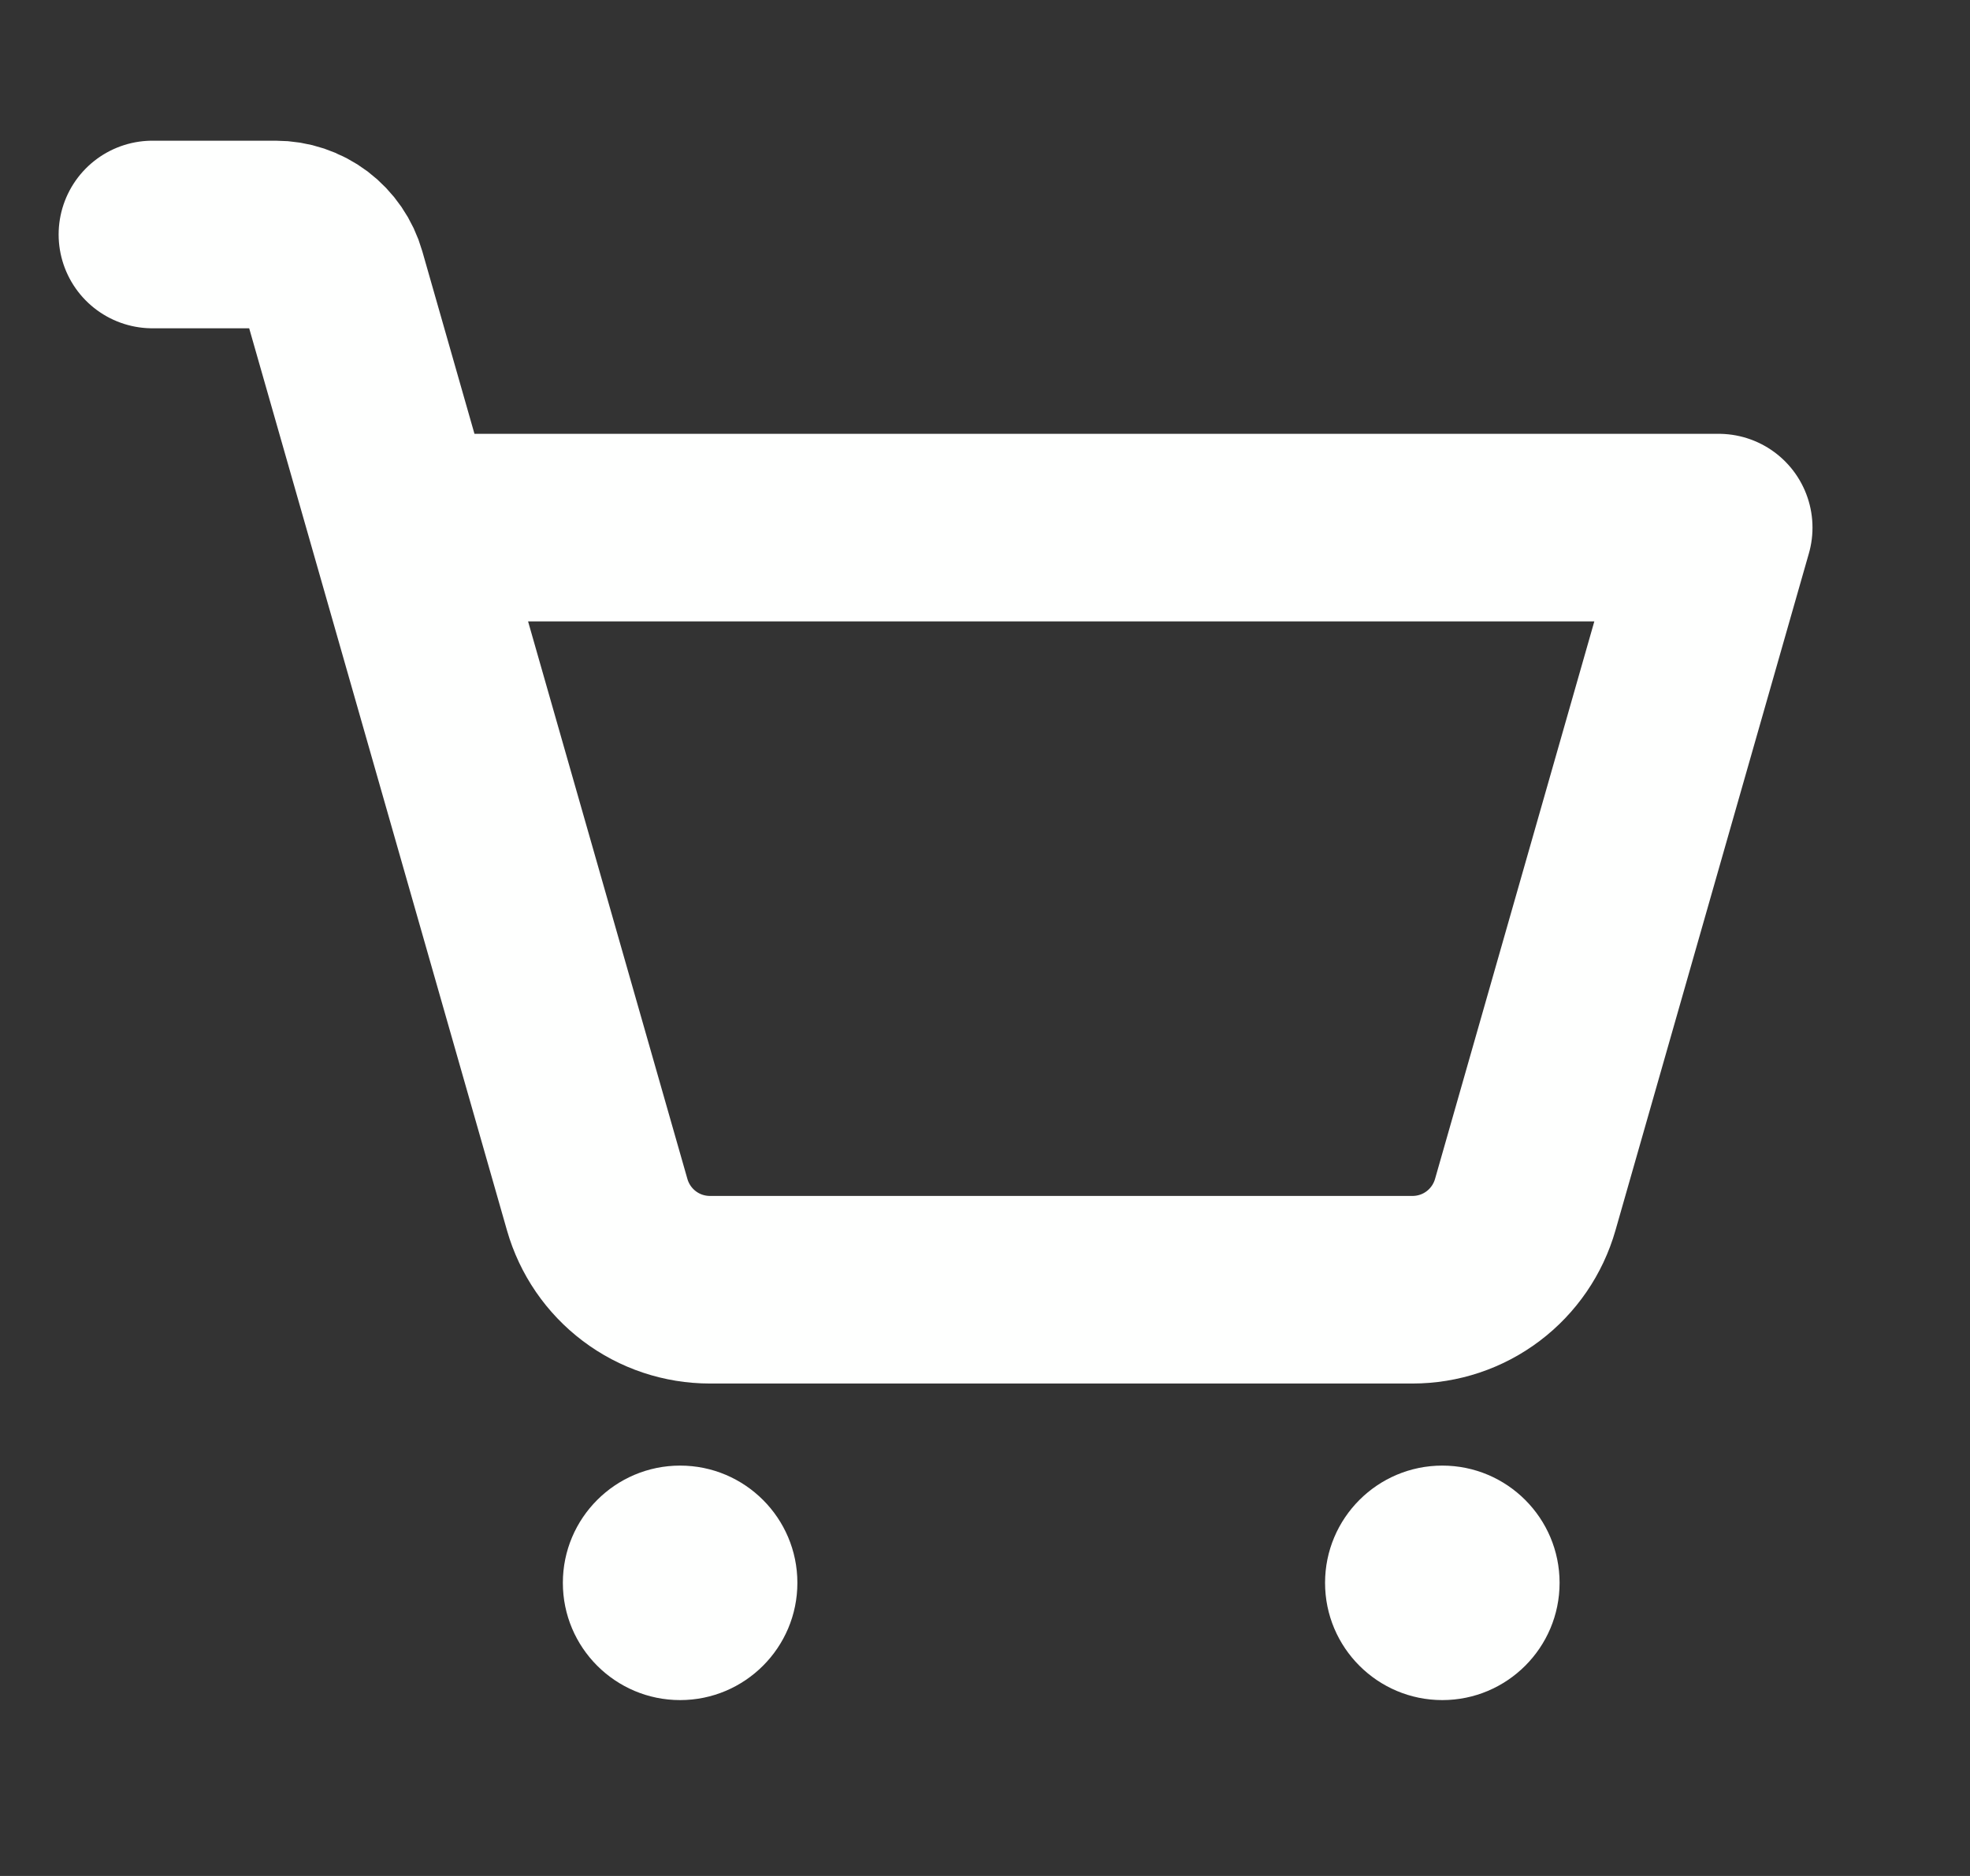 <svg width="21" height="20" viewBox="0 0 21 20" fill="none" xmlns="http://www.w3.org/2000/svg">
<rect x="0" y="0" width="21" height="20" fill="#333333" stroke="none"/>
<path d="M7.25 18.125C7.94 18.125 8.5 17.565 8.5 16.875C8.5 16.185 7.94 15.625 7.25 15.625C6.56 15.625 6 16.185 6 16.875C6 17.565 6.56 18.125 7.25 18.125Z" fill="#FEFFFE"/>
<path d="M15.375 18.125C16.065 18.125 16.625 17.565 16.625 16.875C16.625 16.185 16.065 15.625 15.375 15.625C14.685 15.625 14.125 16.185 14.125 16.875C14.125 17.565 14.685 18.125 15.375 18.125Z" fill="#FEFFFE"/>
<path d="M4.304 5.625H18.321L16.259 12.843C16.184 13.105 16.027 13.334 15.81 13.498C15.593 13.662 15.329 13.75 15.057 13.75H7.568C7.296 13.75 7.032 13.662 6.815 13.498C6.598 13.334 6.441 13.105 6.366 12.843L3.54 2.953C3.503 2.823 3.424 2.708 3.316 2.626C3.207 2.544 3.075 2.5 2.939 2.5H1.625" stroke="#FEFFFE" stroke-width="2" stroke-linecap="round" stroke-linejoin="round"/>
</svg>
